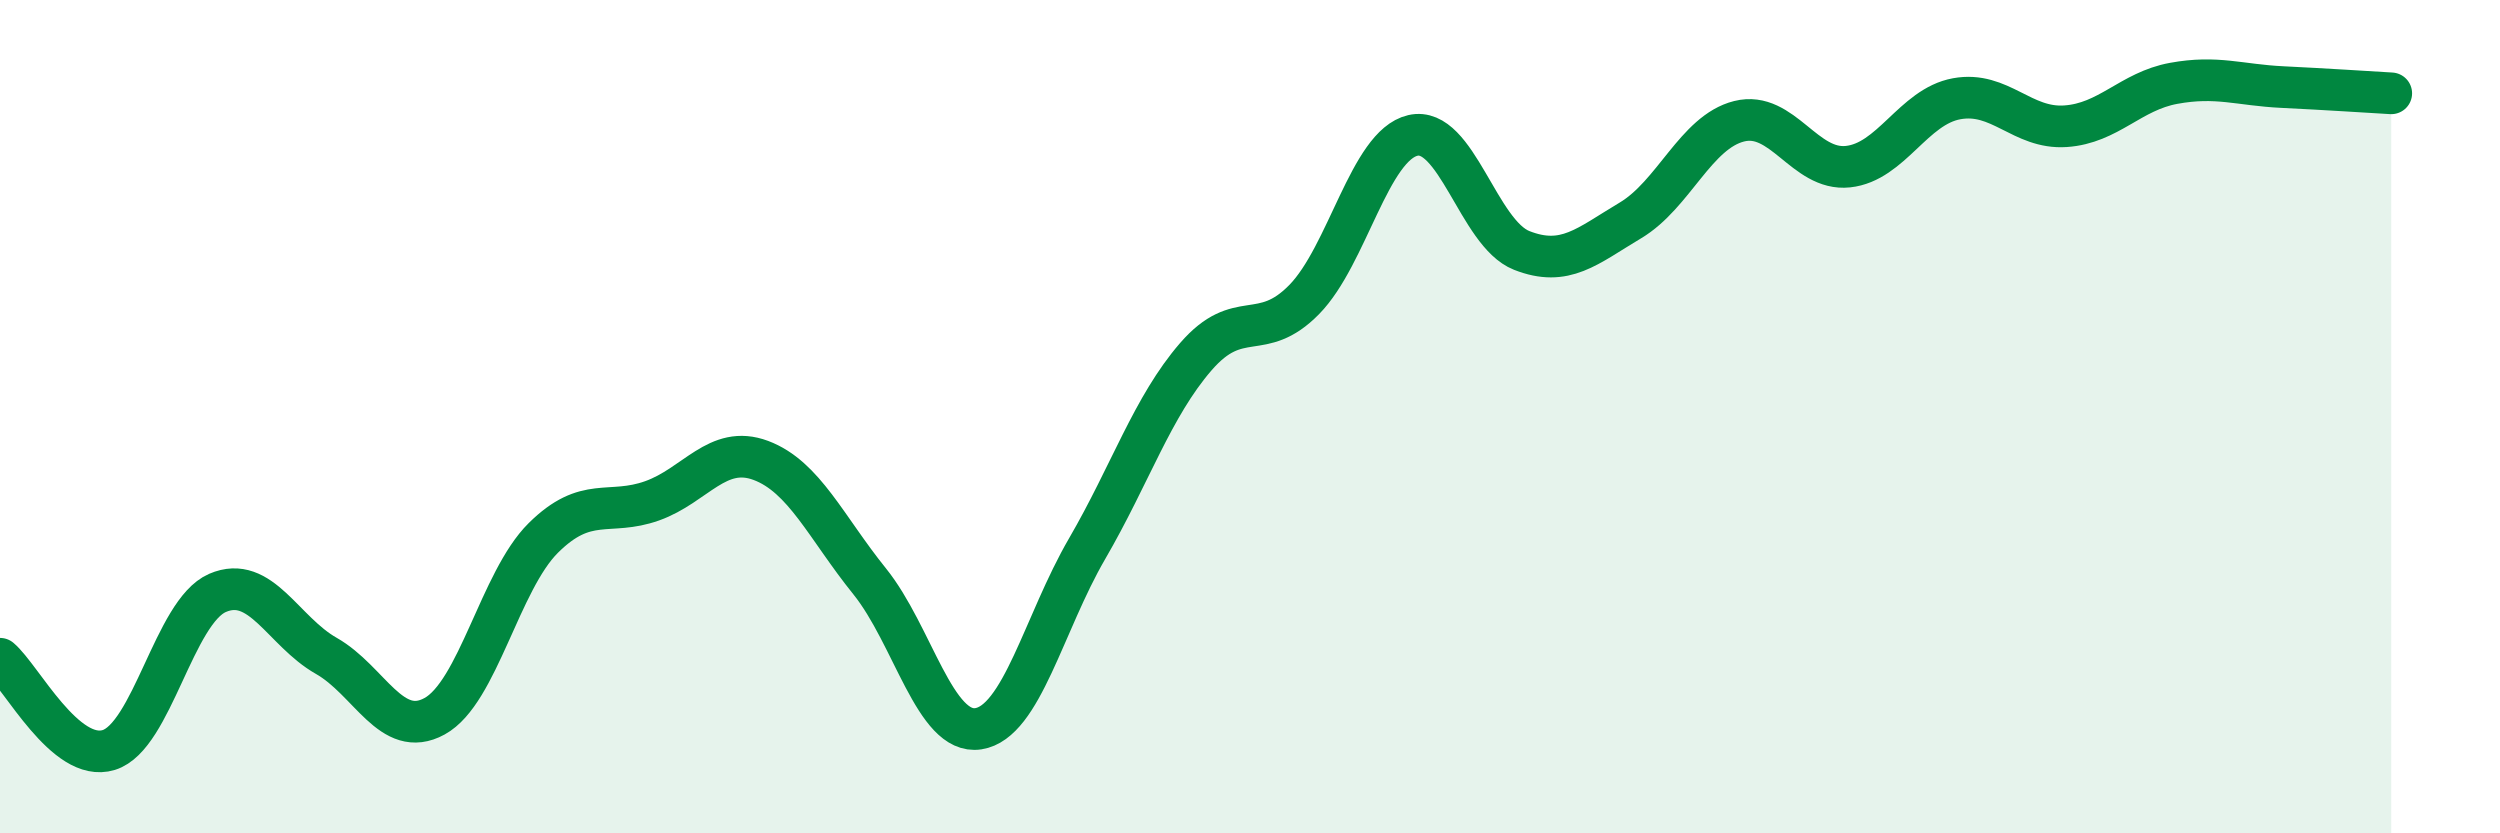
    <svg width="60" height="20" viewBox="0 0 60 20" xmlns="http://www.w3.org/2000/svg">
      <path
        d="M 0,15.81 C 0.52,16.25 1.57,18.32 2.61,18 C 3.65,17.68 4.18,14.68 5.22,14.23 C 6.26,13.78 6.79,15.15 7.83,15.74 C 8.87,16.33 9.39,17.76 10.43,17.19 C 11.47,16.62 12,13.94 13.04,12.91 C 14.08,11.88 14.61,12.39 15.65,12.02 C 16.69,11.65 17.22,10.66 18.26,11.05 C 19.3,11.44 19.83,12.66 20.87,13.95 C 21.91,15.24 22.44,17.65 23.48,17.49 C 24.52,17.33 25.05,14.96 26.09,13.17 C 27.13,11.38 27.66,9.76 28.7,8.56 C 29.74,7.36 30.26,8.25 31.3,7.19 C 32.34,6.13 32.87,3.49 33.91,3.25 C 34.95,3.01 35.48,5.6 36.52,6.01 C 37.56,6.42 38.09,5.91 39.13,5.29 C 40.17,4.67 40.7,3.17 41.74,2.91 C 42.78,2.65 43.31,4.11 44.35,4 C 45.39,3.89 45.92,2.56 46.96,2.37 C 48,2.18 48.53,3.1 49.57,3.03 C 50.61,2.96 51.13,2.19 52.17,2 C 53.21,1.81 53.74,2.04 54.78,2.09 C 55.82,2.14 56.87,2.21 57.39,2.24L57.39 20L0 20Z"
        fill="#008740"
        opacity="0.1"
        stroke-linecap="round"
        stroke-linejoin="round"
      />
      <path
        d="M 0,15.81 C 0.52,16.25 1.57,18.32 2.61,18 C 3.65,17.68 4.18,14.68 5.22,14.23 C 6.26,13.78 6.79,15.15 7.83,15.74 C 8.87,16.33 9.39,17.76 10.43,17.19 C 11.47,16.62 12,13.94 13.04,12.91 C 14.08,11.88 14.61,12.39 15.65,12.02 C 16.69,11.65 17.22,10.66 18.26,11.05 C 19.3,11.44 19.83,12.66 20.87,13.95 C 21.91,15.24 22.44,17.65 23.48,17.49 C 24.52,17.33 25.05,14.96 26.09,13.17 C 27.13,11.38 27.66,9.76 28.7,8.56 C 29.74,7.36 30.26,8.25 31.3,7.19 C 32.34,6.13 32.87,3.49 33.91,3.25 C 34.95,3.01 35.48,5.6 36.52,6.01 C 37.56,6.42 38.09,5.91 39.13,5.29 C 40.17,4.67 40.7,3.17 41.74,2.91 C 42.78,2.65 43.31,4.11 44.35,4 C 45.39,3.89 45.92,2.56 46.96,2.37 C 48,2.18 48.53,3.1 49.57,3.03 C 50.61,2.96 51.13,2.19 52.17,2 C 53.21,1.81 53.74,2.04 54.78,2.09 C 55.82,2.14 56.87,2.21 57.39,2.24"
        stroke="#008740"
        stroke-width="1"
        fill="none"
        stroke-linecap="round"
        stroke-linejoin="round"
      />
    </svg>
  